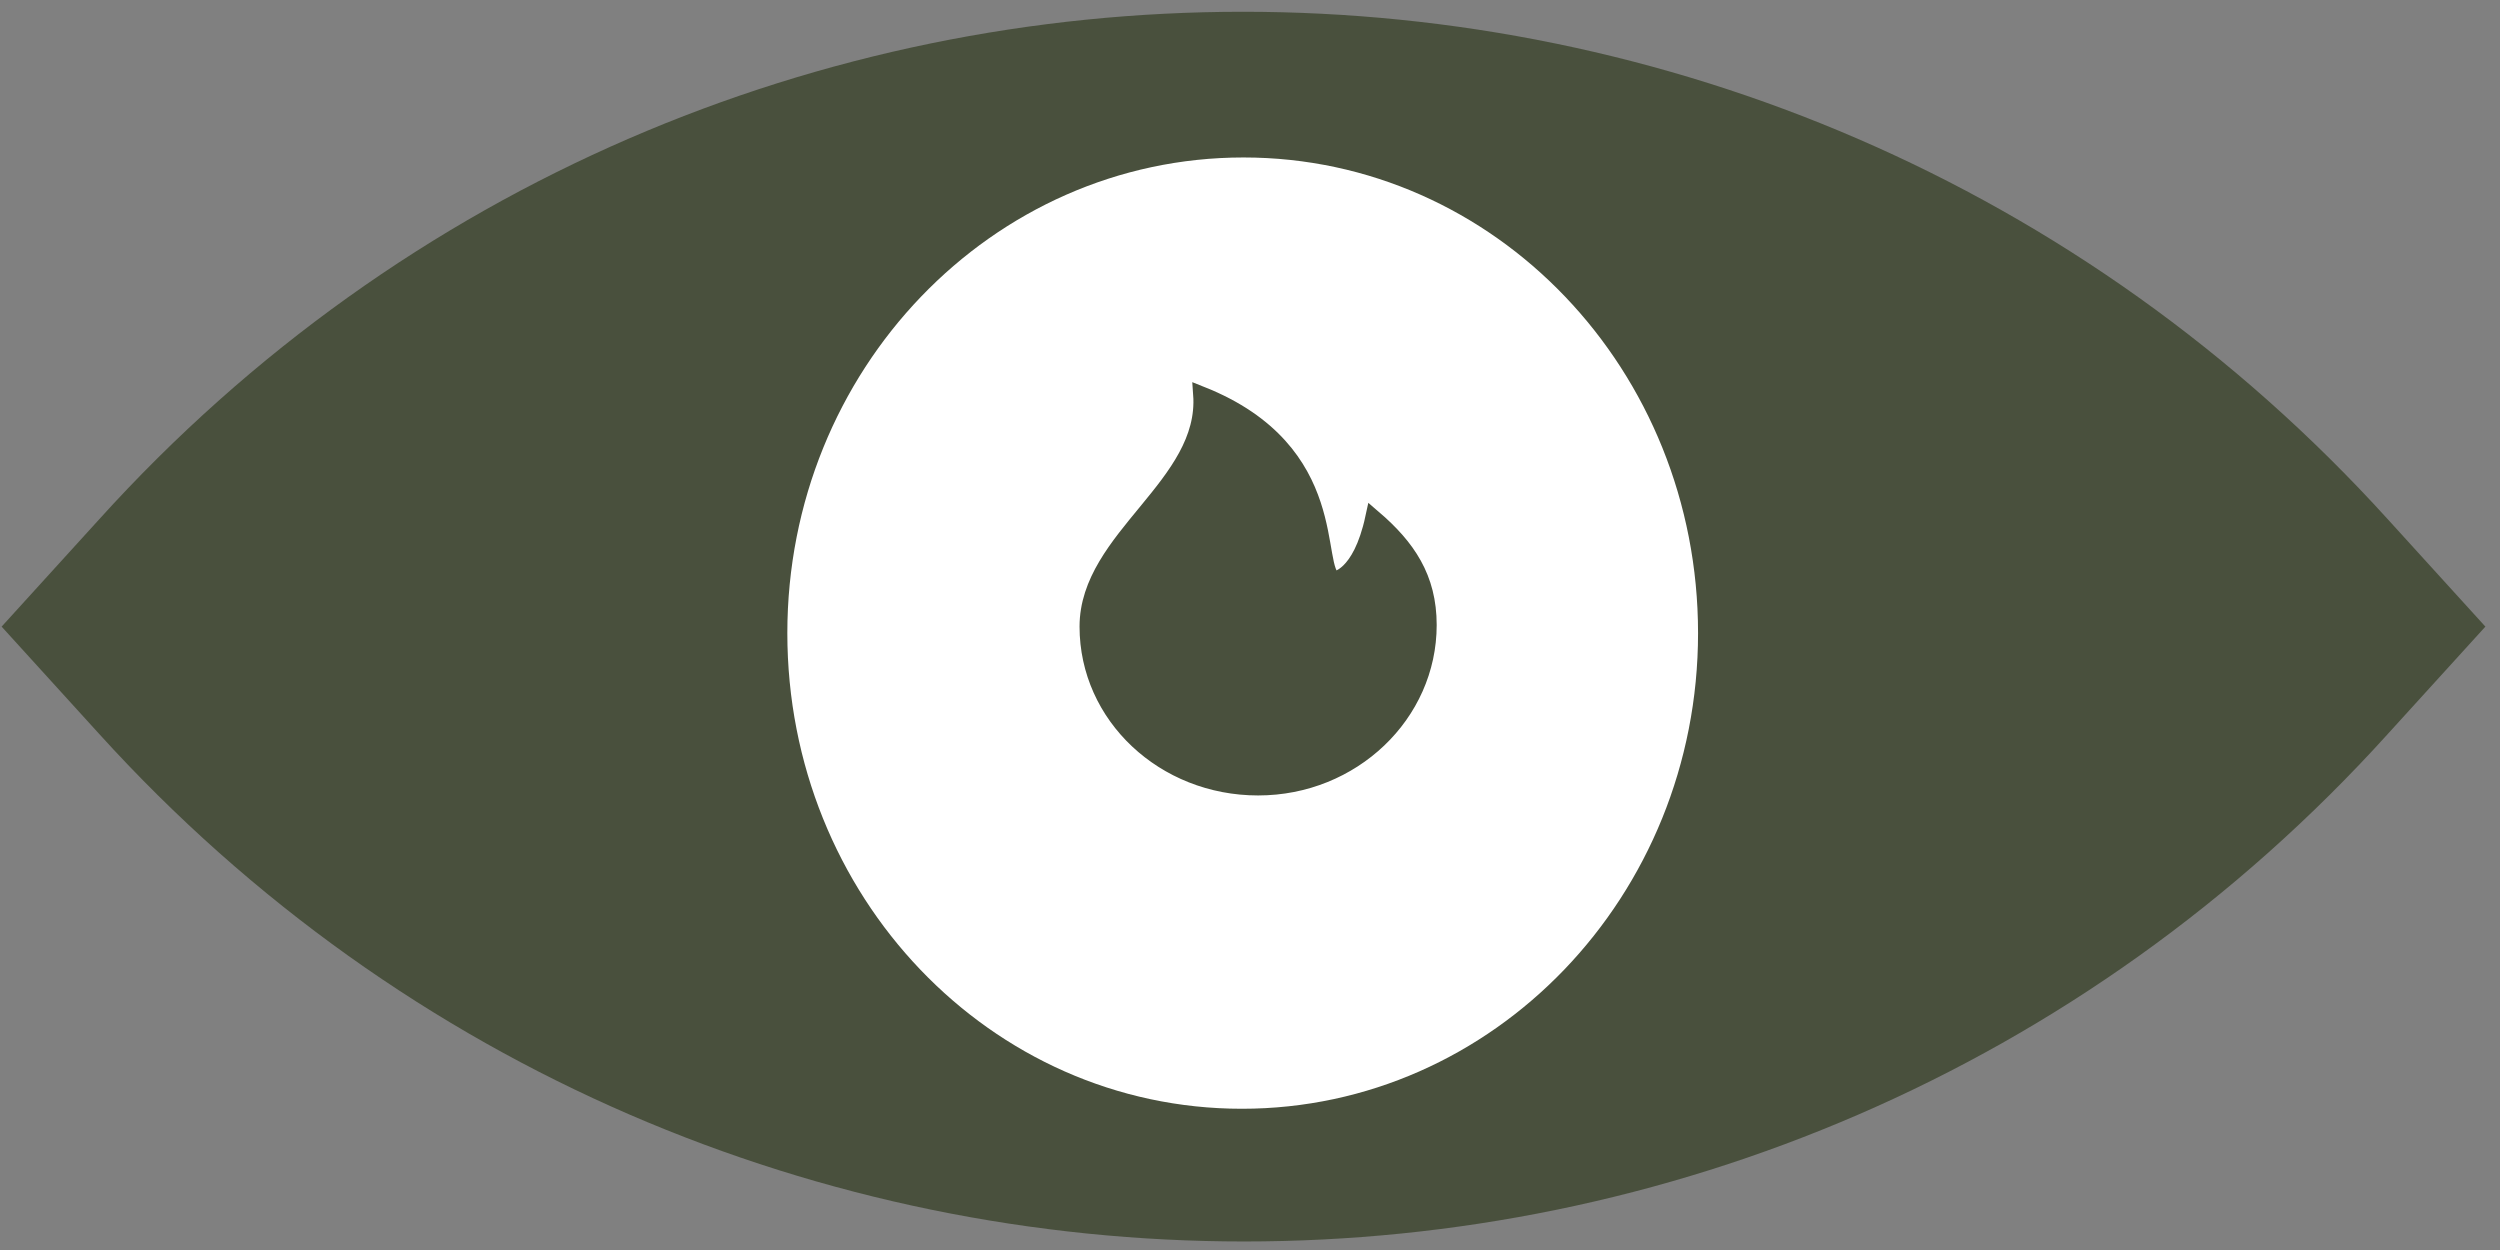 <?xml version="1.0" encoding="UTF-8"?> <!-- Generator: Adobe Illustrator 24.0.1, SVG Export Plug-In . SVG Version: 6.00 Build 0) --> <svg xmlns="http://www.w3.org/2000/svg" xmlns:xlink="http://www.w3.org/1999/xlink" id="Слой_1" x="0px" y="0px" viewBox="0 0 154 77" style="enable-background:new 0 0 154 77;" xml:space="preserve"><rect x="0" y="0" width="154" height="77" fill="#808080" stroke="none"/> <style type="text/css"> .st0{fill:#49503D;} .st1{fill:#FFFFFF;} .st2{fill:#49503D;stroke:#49503D;stroke-miterlimit:10;} </style> <path class="st0" d="M6.1,32l-6,6.6l6,6.6c37.8,41.7,103.3,41.7,141,0l6-6.6l-6-6.6C109.3-9.7,43.8-9.7,6.1,32z"></path> <path class="st1" d="M104.6,39c0,16.2-12.6,29.3-28.1,29.3S48.5,55.2,48.5,39c0-16.2,12.6-29.3,28.1-29.3S104.6,22.8,104.6,39z"></path> <path class="st2" d="M77.5,48.5c5.8,0,10.5-4.5,10.5-10c0-2.9-1.3-4.8-3.4-6.6c-0.8,3.7-2.4,3.8-2.4,3.8c-1.4-0.6,0.6-7.9-8.2-11.4 c0.4,5.6-7,8.8-7,14.3C67,44.1,71.7,48.5,77.5,48.5z"></path> </svg> 